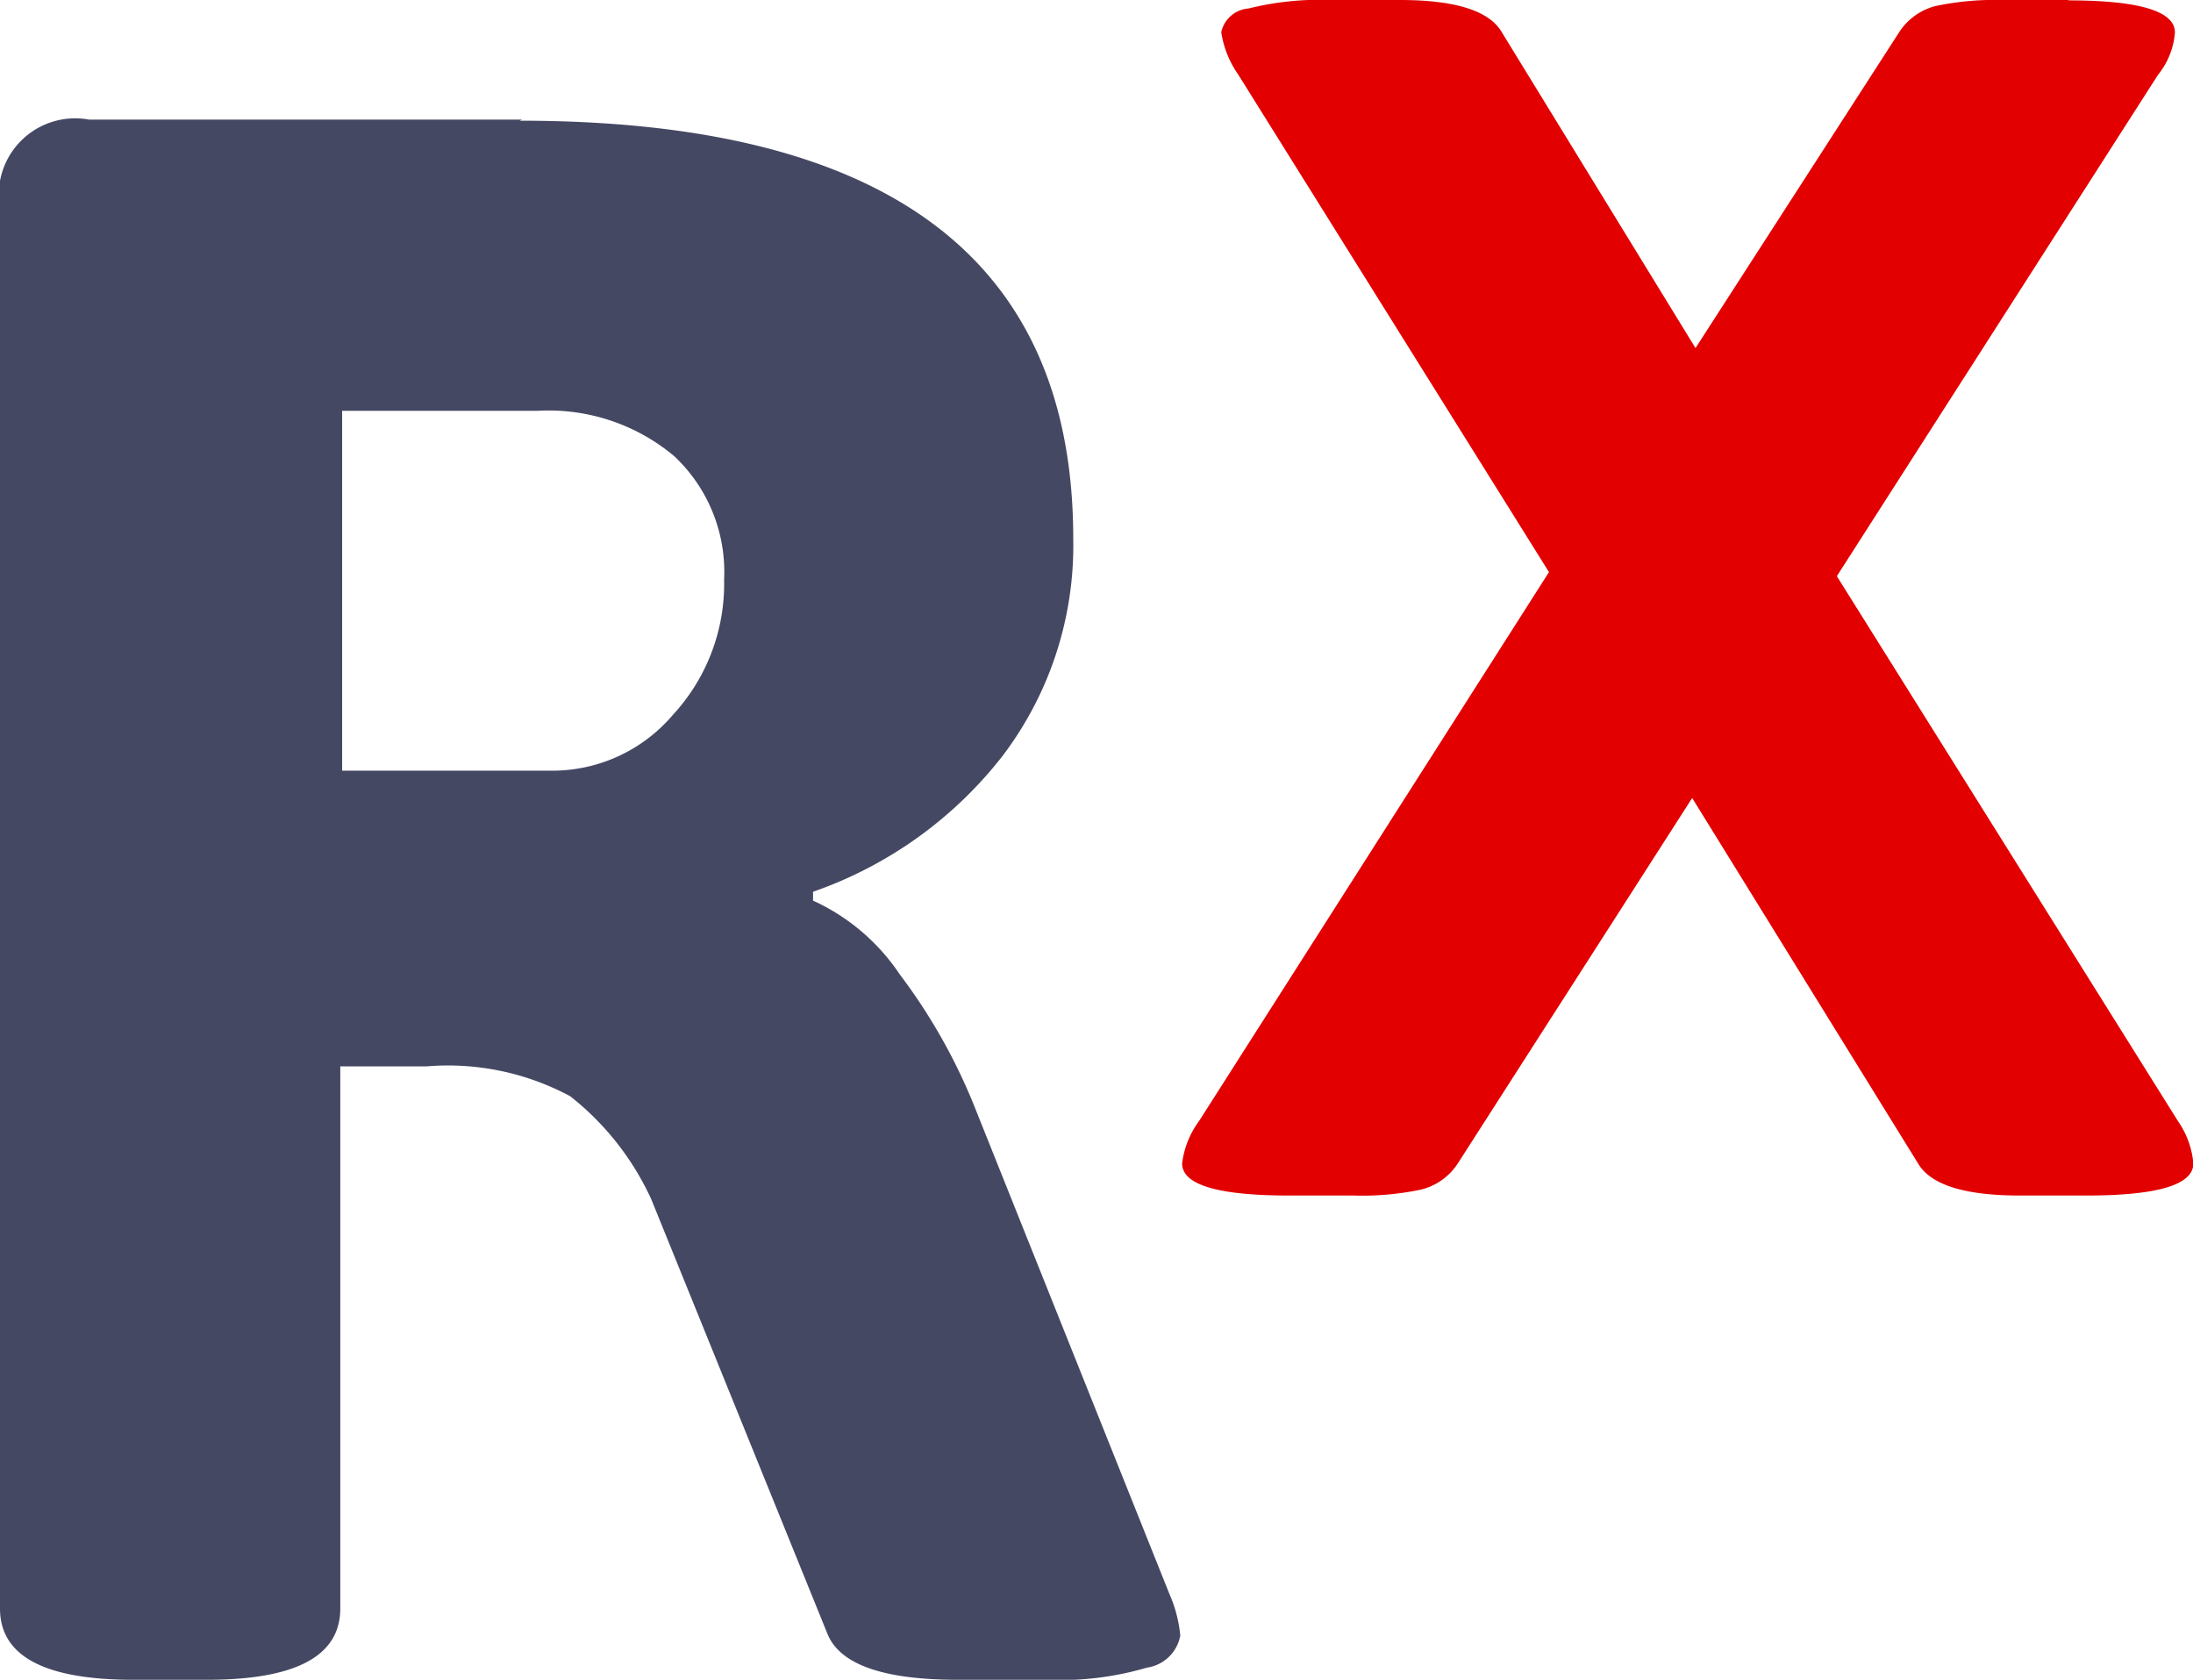 <svg id="Vrstva_1" data-name="Vrstva 1" xmlns="http://www.w3.org/2000/svg" viewBox="0 0 59.42 45.51"><defs><style>.cls-1{fill:#e20000;}.cls-2{fill:#454863;}</style></defs><title>Ikona RedmineX - color</title><path class="cls-1" d="M362.29,616.5h-1.8a7.81,7.81,0,0,0-1.8.16,1.66,1.66,0,0,0-1,.71l-5.52,8.56-5.25-8.56q-0.51-.87-2.76-0.87h-1.89a7.93,7.93,0,0,0-2.21.23,0.82,0.82,0,0,0-.74.64,2.7,2.7,0,0,0,.46,1.15L348.2,632l-9.48,14.87a2.44,2.44,0,0,0-.46,1.15q0,0.87,2.9.87h1.75a7.75,7.75,0,0,0,1.82-.16,1.66,1.66,0,0,0,1-.71l6.35-9.9,6.12,9.9q0.51,0.87,2.76.87h1.8q2.9,0,2.9-.87a2.38,2.38,0,0,0-.42-1.15L356,632.11l8.7-13.58a2.07,2.07,0,0,0,.46-1.15q0-.87-2.9-0.87" transform="translate(-306.23 -616.5)"/><path class="cls-2" d="M320.8,627.63a5.29,5.29,0,0,1,3.7,1.23,4.3,4.3,0,0,1,1.35,3.34,5.23,5.23,0,0,1-1.39,3.67,4.29,4.29,0,0,1-3.25,1.51H315.5v-9.75h5.3Zm-0.42-7.89H308.64a2.07,2.07,0,0,0-2.41,2.41v37.93q0,1.93,3.61,1.93h2q3.61,0,3.61-1.93V645.39h2.35a7,7,0,0,1,3.88.81,7.54,7.54,0,0,1,2.2,2.8l4.76,11.74q0.48,1.26,3.49,1.27h2.47a8.34,8.34,0,0,0,2.71-.33,1.07,1.07,0,0,0,.9-0.87,3.66,3.66,0,0,0-.3-1.14l-5.3-13.25a15.55,15.55,0,0,0-2-3.52,5.65,5.65,0,0,0-2.35-2v-0.24a11.14,11.14,0,0,0,5.15-3.7,9.43,9.43,0,0,0,1.9-5.87q0-11.32-15-11.32" transform="translate(-306.23 -616.5)"/></svg>